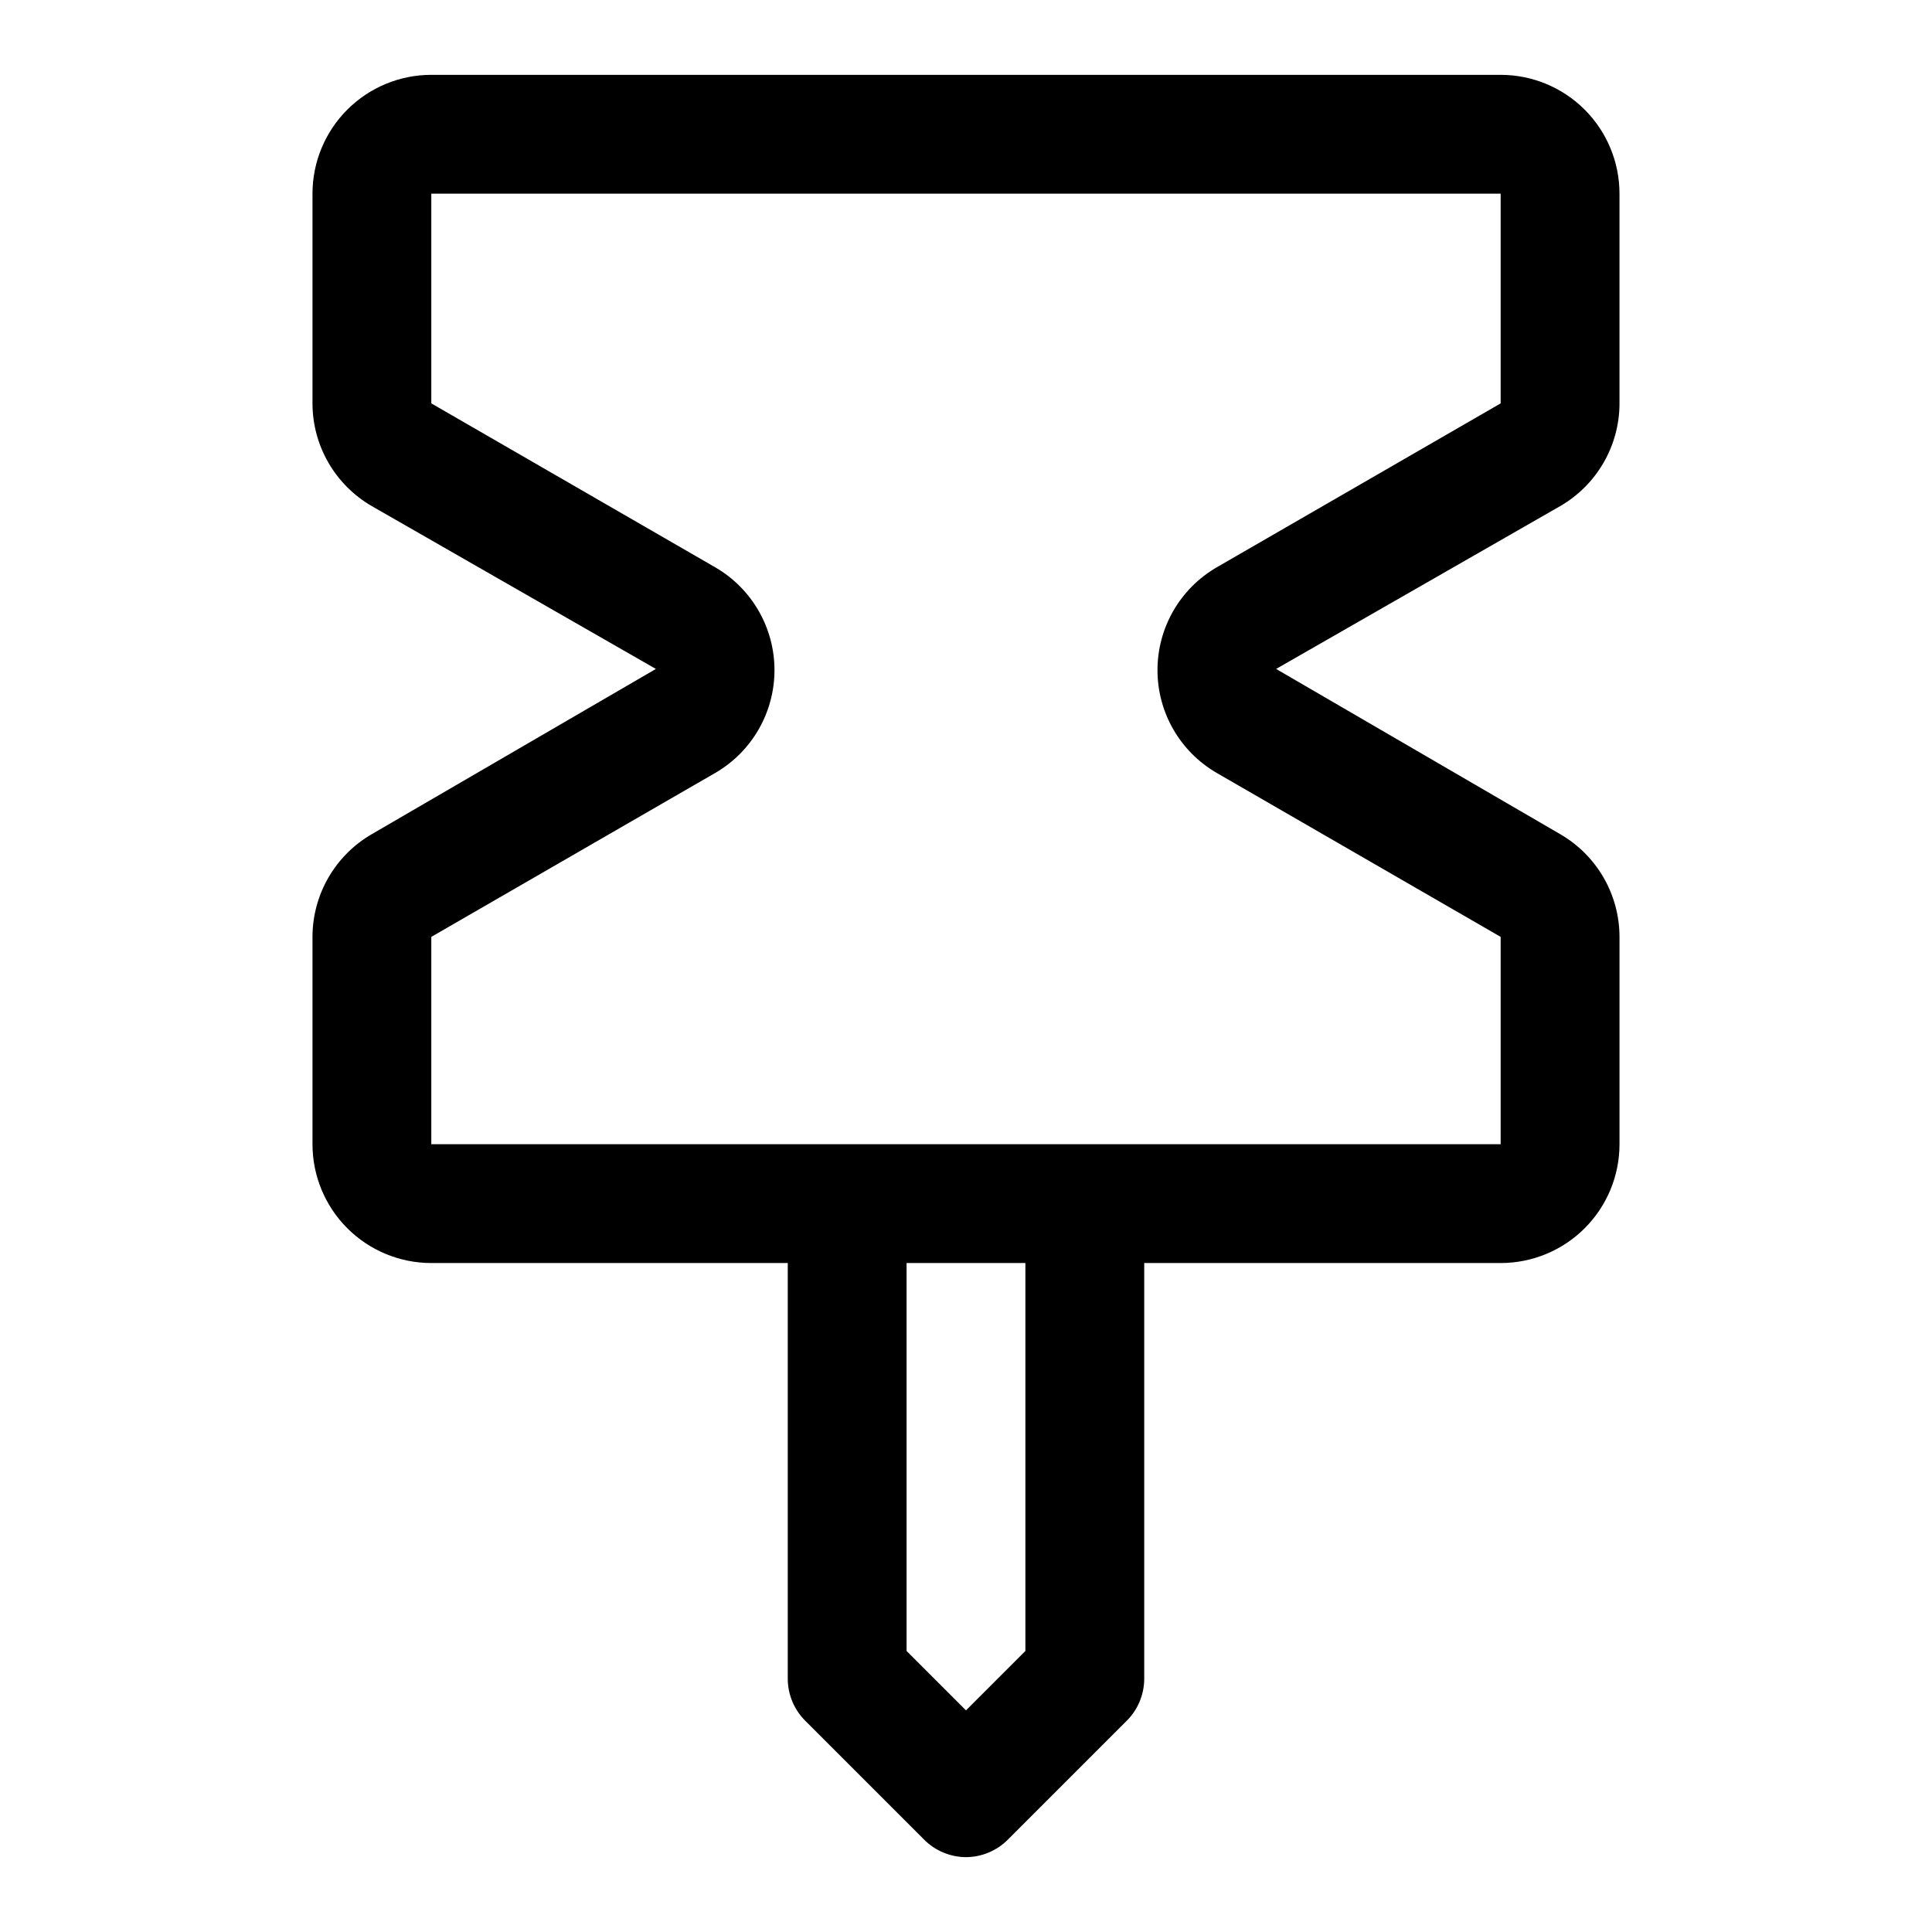 <?xml version="1.0" encoding="UTF-8"?>
<!-- The Best Svg Icon site in the world: iconSvg.co, Visit us! https://iconsvg.co -->
<svg fill="#000000" width="800px" height="800px" version="1.1" viewBox="144 144 512 512" xmlns="http://www.w3.org/2000/svg">
 <path d="m573.18 250.9v-55.578c0-8.348-3.316-16.359-9.223-22.266-5.906-5.902-13.914-9.223-22.266-9.223h-283.39c-8.352 0-16.359 3.32-22.266 9.223-5.902 5.906-9.223 13.918-9.223 22.266v55.578c0.012 11.238 6.012 21.617 15.746 27.238l75.258 43.137-75.258 43.77c-9.734 5.617-15.734 16-15.746 27.238v54.945c0 8.352 3.32 16.359 9.223 22.266 5.906 5.906 13.914 9.223 22.266 9.223h94.465v110.21c0.02 4.133 1.656 8.09 4.566 11.023l31.488 31.488c2.945 3.004 6.969 4.703 11.18 4.723 4.129-0.02 8.086-1.656 11.02-4.566l31.488-31.488c3.004-2.945 4.707-6.973 4.723-11.18v-110.21h94.465c8.352 0 16.359-3.316 22.266-9.223s9.223-13.914 9.223-22.266v-54.945c-0.012-11.238-6.012-21.621-15.746-27.238l-75.254-43.77 75.254-43.137c9.734-5.621 15.734-16 15.746-27.238zm-157.44 330.62-15.742 15.742-15.742-15.742-0.004-102.81h31.488zm125.95-330.62-75.258 43.453c-9.711 5.633-15.688 16.012-15.688 27.238s5.977 21.602 15.688 27.238l75.258 43.453v54.945h-283.39v-54.945l75.258-43.453c9.711-5.637 15.688-16.012 15.688-27.238s-5.977-21.605-15.688-27.238l-75.258-43.453v-55.578h283.39z"/>
</svg>
